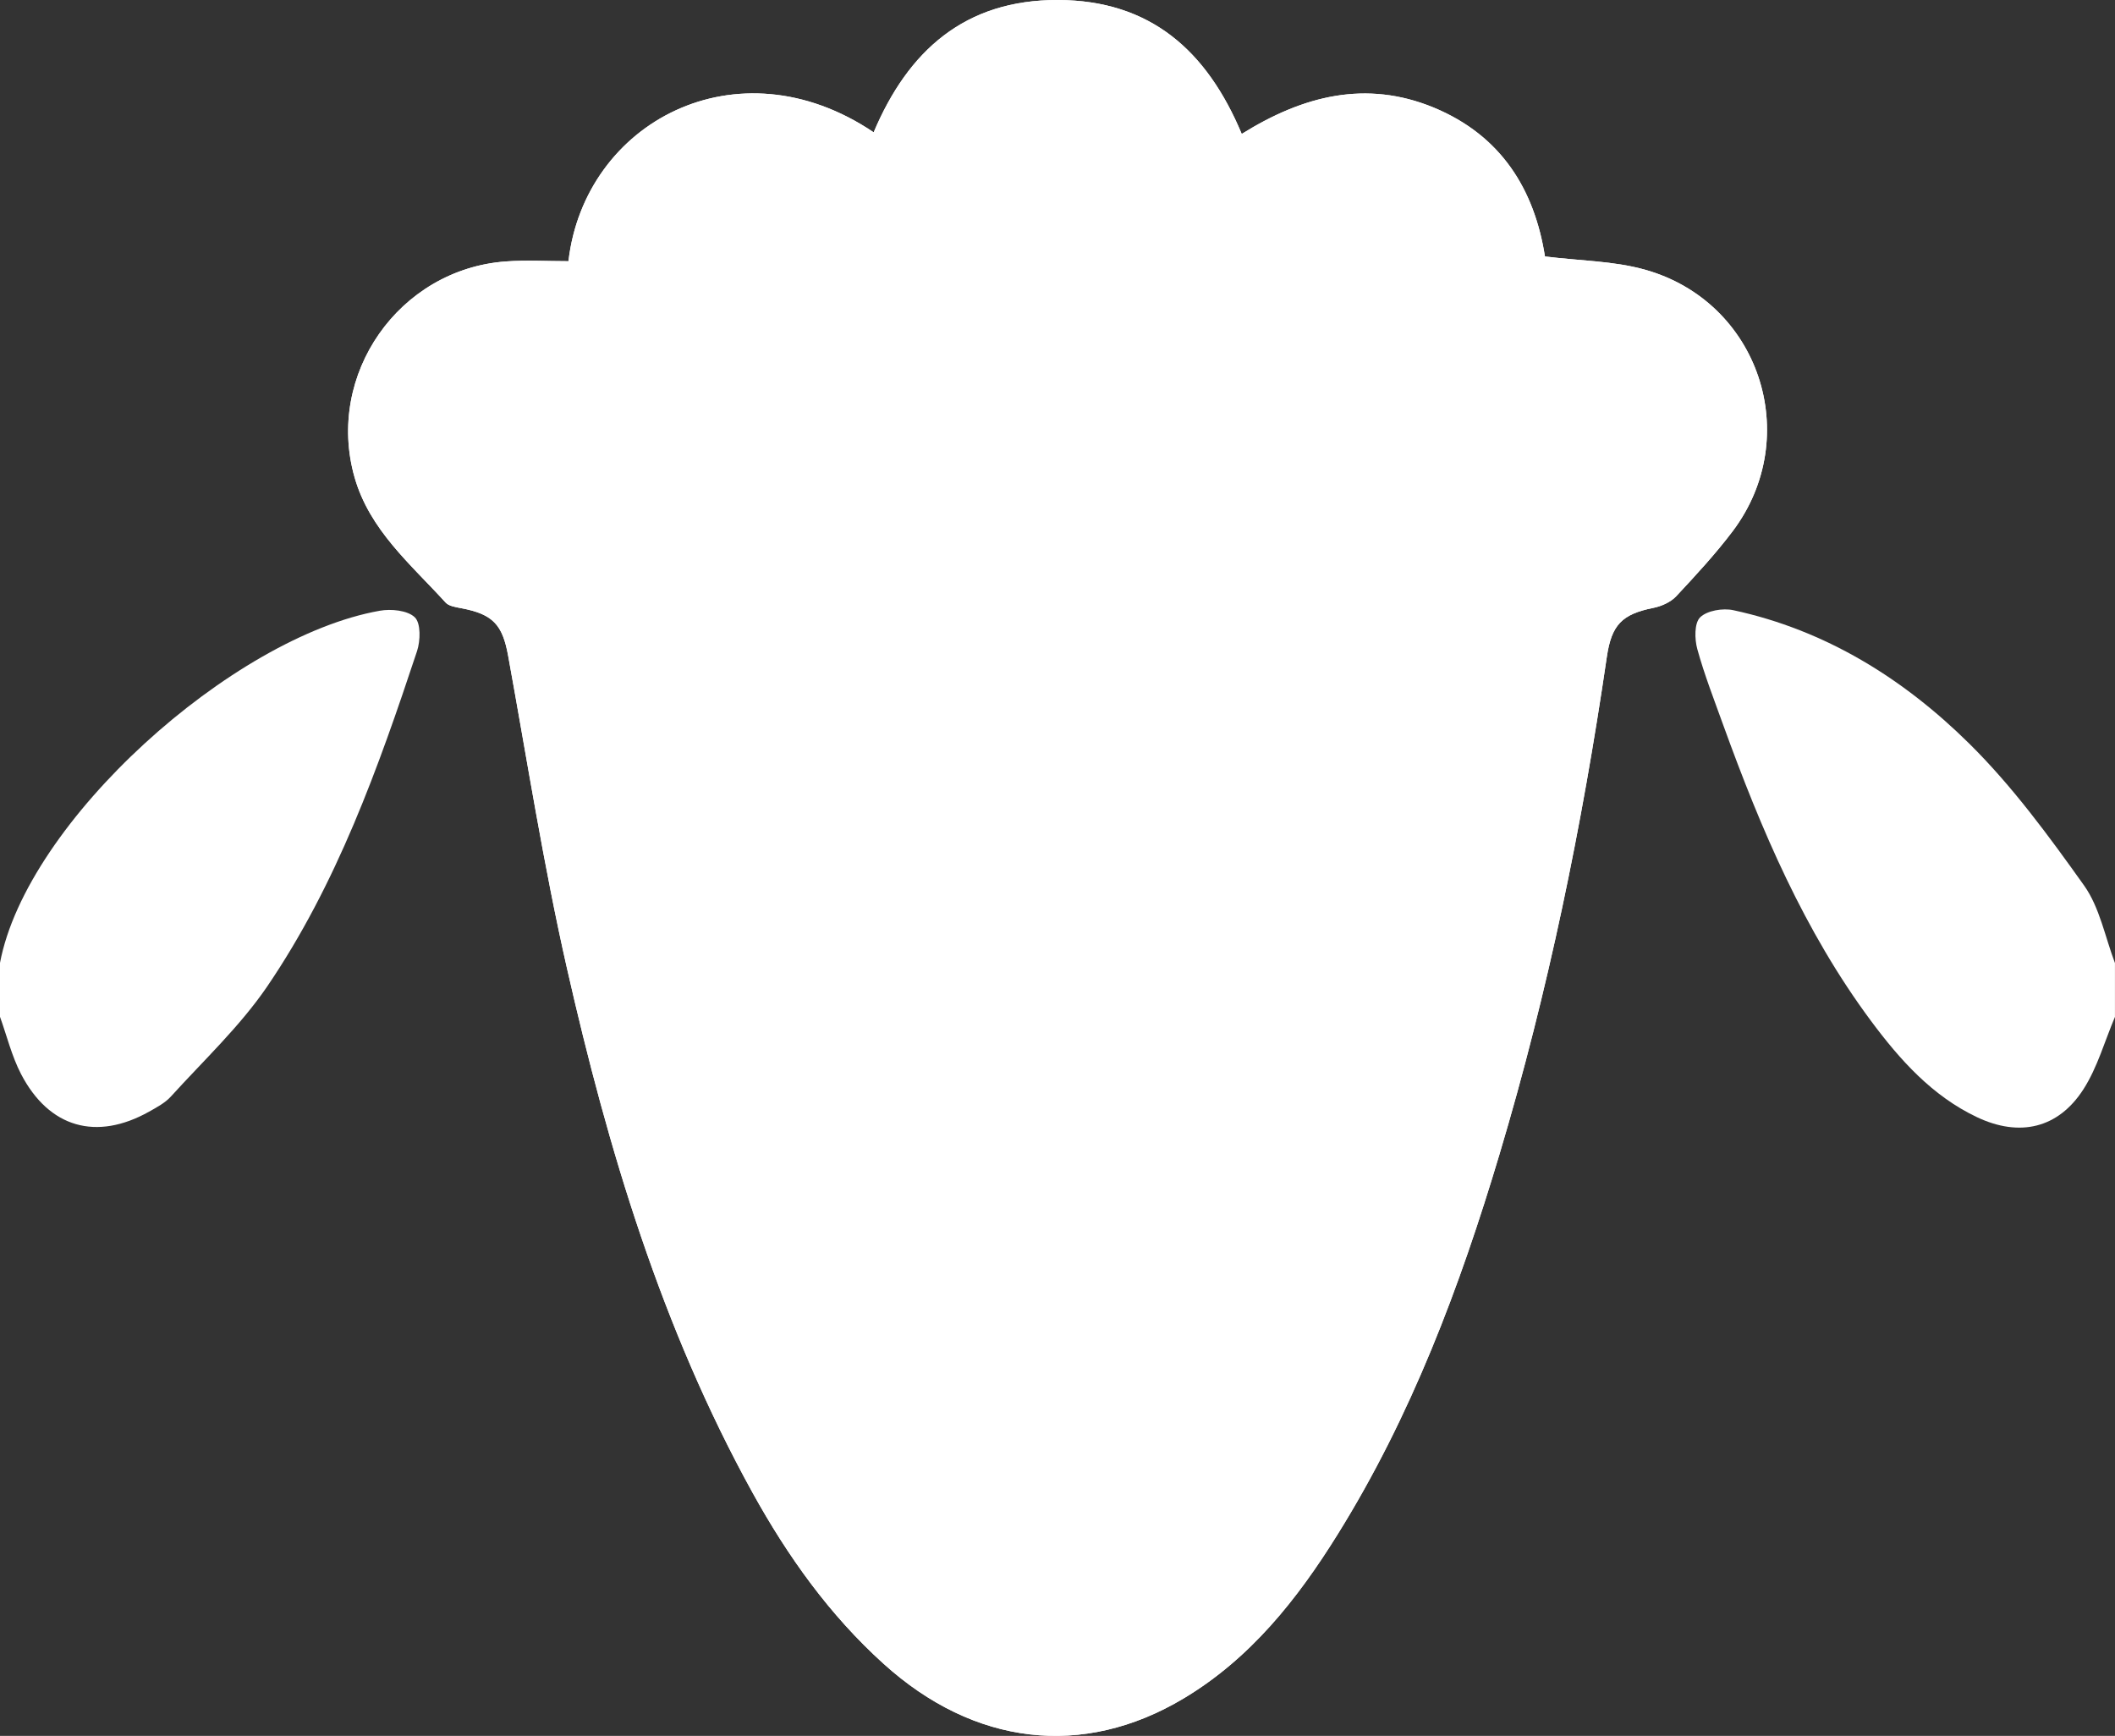 <svg xmlns="http://www.w3.org/2000/svg" width="56.359" height="46.256" viewBox="456.311 2721.003 56.359 46.256"><rect x="456.311" y="2721.003" width="56.359" height="46.256" fill="#333333" stroke="none"/><g data-name="CompositeLayer"><path d="M471.459 2727.963c-.578 0-1.128-.034-1.674.007-2.844.21-4.803 3.016-4.027 5.748.401 1.41 1.497 2.318 2.428 3.342.085.094.263.12.401.147.86.159 1.114.44 1.265 1.273.505 2.774.941 5.565 1.564 8.312 1.1 4.848 2.526 9.598 4.948 13.986.937 1.694 2.047 3.255 3.495 4.562 2.406 2.176 5.306 2.528 7.993.921 1.778-1.063 3.029-2.644 4.102-4.37 1.962-3.15 3.257-6.593 4.314-10.129 1.3-4.342 2.204-8.77 2.86-13.252.126-.861.408-1.14 1.232-1.307.22-.043.465-.151.614-.308.525-.562 1.05-1.13 1.513-1.743 1.896-2.528.697-6.121-2.357-6.967-.83-.23-1.725-.232-2.65-.348-.28-1.784-1.167-3.224-2.965-3.968-1.805-.743-3.48-.317-5.115.703-.929-2.218-2.432-3.56-4.895-3.569-2.485-.008-3.996 1.355-4.913 3.526-3.636-2.45-7.705-.263-8.133 3.434" fill="#fff" fill-rule="evenodd" data-name="Path 46"/><path d="M471.459 2727.963c.428-3.697 4.497-5.884 8.133-3.434.917-2.171 2.428-3.534 4.913-3.526 2.463.009 3.966 1.35 4.895 3.569 1.636-1.02 3.31-1.446 5.115-.703 1.798.744 2.684 2.184 2.965 3.968.925.116 1.82.118 2.65.348 3.054.846 4.253 4.439 2.357 6.967-.462.613-.988 1.181-1.513 1.743-.15.157-.394.265-.614.308-.824.167-1.106.446-1.232 1.307-.656 4.482-1.56 8.91-2.86 13.252-1.057 3.536-2.352 6.979-4.314 10.13-1.073 1.725-2.324 3.306-4.102 4.369-2.687 1.607-5.587 1.255-7.993-.92-1.448-1.308-2.558-2.869-3.495-4.563-2.422-4.388-3.848-9.138-4.948-13.986-.623-2.747-1.059-5.538-1.564-8.312-.15-.833-.405-1.114-1.265-1.273-.138-.027-.316-.053-.401-.147-.931-1.024-2.027-1.933-2.428-3.342-.776-2.732 1.183-5.539 4.027-5.748.546-.041 1.096-.007 1.674-.007" fill="#fff" fill-rule="evenodd" data-name="Path 49"/><path d="M512.67 2748.098c-.276.648-.467 1.35-.844 1.935-.672 1.043-1.703 1.275-2.833.74-1.196-.567-2.053-1.528-2.821-2.56-1.78-2.394-2.933-5.105-3.94-7.886-.242-.672-.503-1.34-.692-2.026-.074-.267-.082-.693.075-.848.186-.181.605-.25.884-.19 2.457.53 4.53 1.82 6.282 3.55 1.149 1.134 2.124 2.464 3.065 3.786.418.588.559 1.373.823 2.067v1.432Z" fill="#fff" fill-rule="evenodd" data-name="Path 48"/><path d="M456.31 2746.666c.708-3.772 6.187-8.69 10.118-9.388.303-.055.743-.012.937.175.163.16.15.624.059.9-1.033 3.115-2.137 6.213-4 8.947-.726 1.06-1.687 1.961-2.557 2.92-.155.172-.379.29-.584.406-1.404.786-2.665.43-3.41-1-.249-.479-.379-1.019-.562-1.528v-1.432" fill="#fff" fill-rule="evenodd" data-name="Path 47"/></g></svg>
